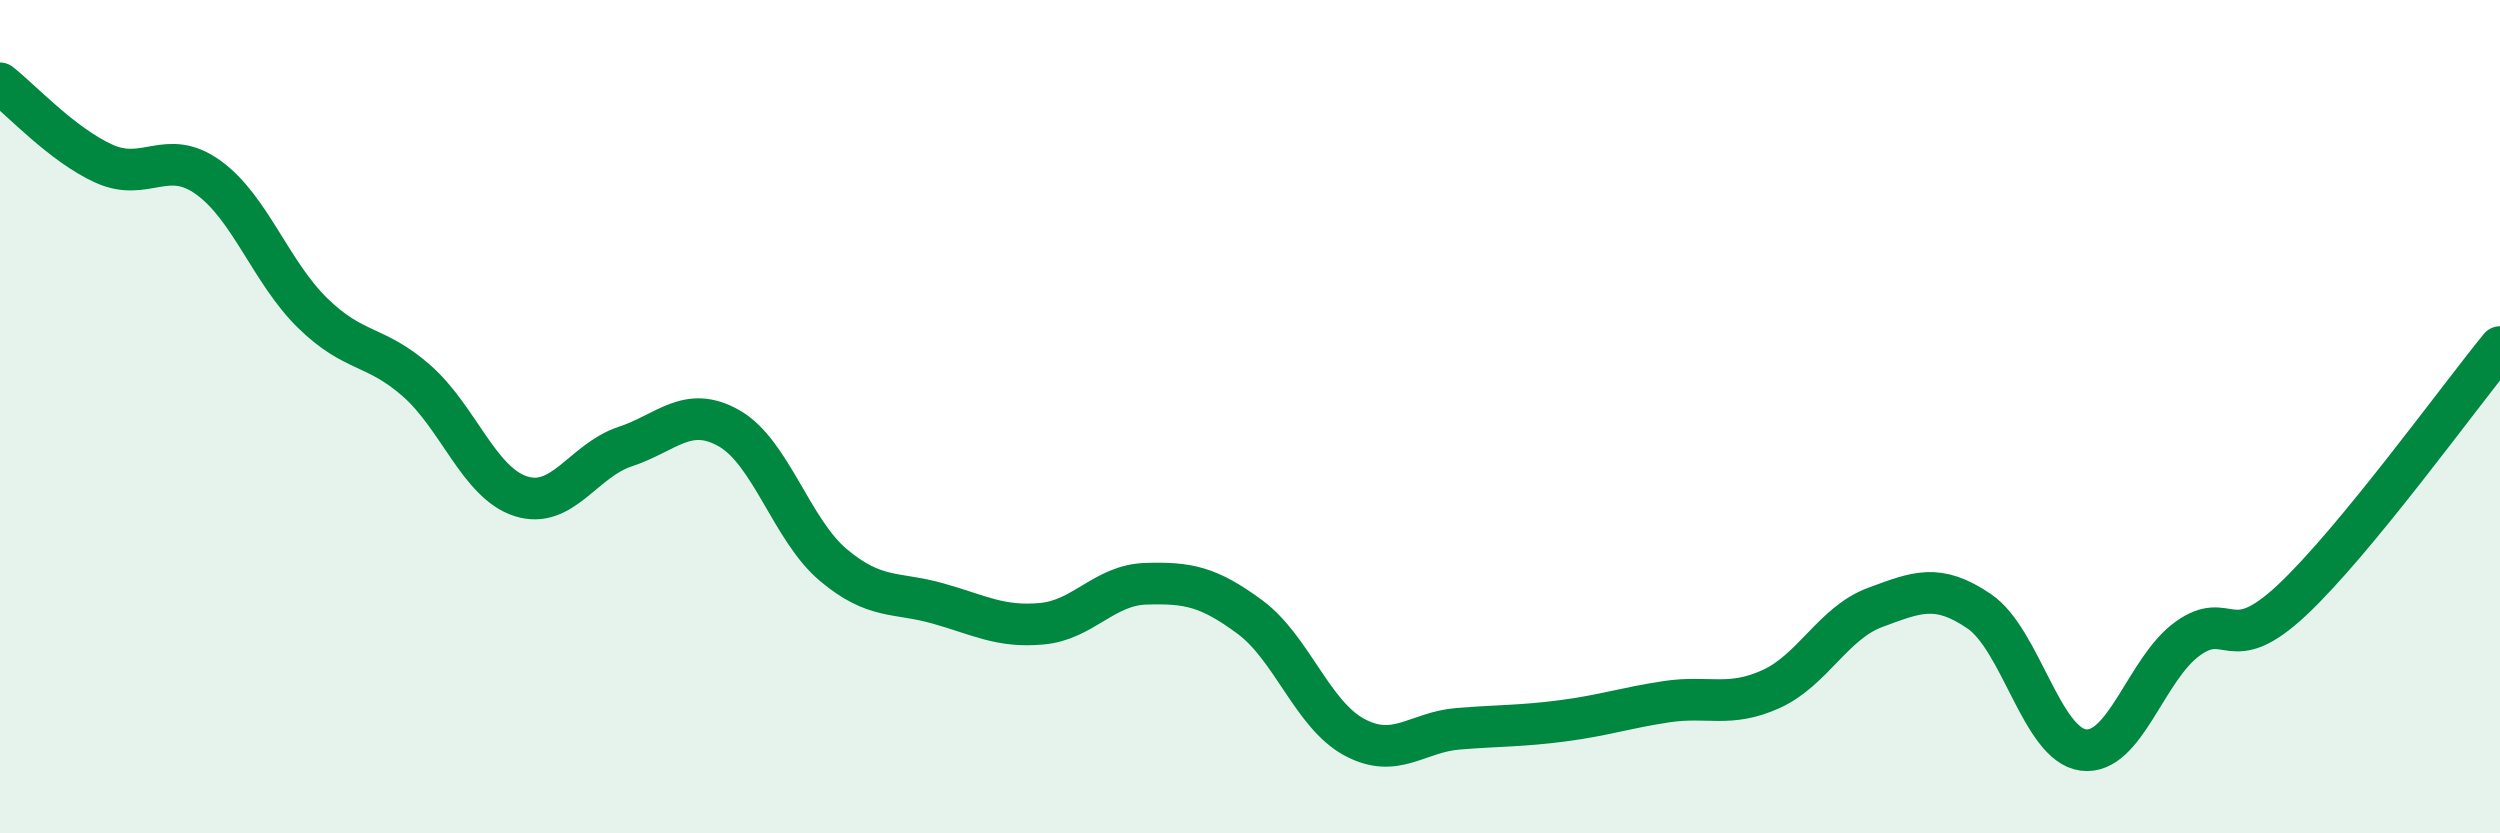 
    <svg width="60" height="20" viewBox="0 0 60 20" xmlns="http://www.w3.org/2000/svg">
      <path
        d="M 0,2 C 0.5,2.39 1.5,3.48 2.5,3.93 C 3.5,4.38 4,3.54 5,4.26 C 6,4.98 6.5,6.53 7.5,7.51 C 8.5,8.49 9,8.26 10,9.14 C 11,10.02 11.5,11.59 12.5,11.91 C 13.5,12.23 14,11.05 15,10.72 C 16,10.39 16.5,9.71 17.5,10.28 C 18.5,10.85 19,12.72 20,13.56 C 21,14.4 21.5,14.2 22.5,14.48 C 23.5,14.76 24,15.06 25,14.97 C 26,14.88 26.5,14.04 27.5,14.01 C 28.5,13.98 29,14.07 30,14.81 C 31,15.55 31.5,17.15 32.5,17.69 C 33.5,18.23 34,17.57 35,17.49 C 36,17.41 36.5,17.43 37.5,17.3 C 38.5,17.17 39,16.99 40,16.84 C 41,16.69 41.5,16.99 42.5,16.54 C 43.5,16.09 44,14.95 45,14.58 C 46,14.21 46.5,13.99 47.5,14.67 C 48.5,15.35 49,17.87 50,18 C 51,18.13 51.5,16.05 52.5,15.33 C 53.5,14.61 53.5,15.81 55,14.41 C 56.5,13.01 59,9.55 60,8.33L60 20L0 20Z"
        fill="#008740"
        opacity="0.1"
        stroke-linecap="round"
        stroke-linejoin="round"
      />
      <path
        d="M 0,2 C 0.5,2.39 1.5,3.48 2.5,3.93 C 3.5,4.38 4,3.54 5,4.26 C 6,4.98 6.5,6.53 7.5,7.51 C 8.5,8.49 9,8.26 10,9.14 C 11,10.02 11.5,11.59 12.5,11.91 C 13.5,12.23 14,11.05 15,10.72 C 16,10.39 16.5,9.71 17.5,10.28 C 18.5,10.85 19,12.72 20,13.56 C 21,14.4 21.5,14.2 22.5,14.48 C 23.5,14.76 24,15.06 25,14.97 C 26,14.88 26.5,14.04 27.5,14.01 C 28.5,13.98 29,14.07 30,14.81 C 31,15.55 31.5,17.15 32.5,17.69 C 33.5,18.23 34,17.57 35,17.49 C 36,17.41 36.5,17.43 37.5,17.3 C 38.5,17.17 39,16.99 40,16.84 C 41,16.69 41.5,16.99 42.5,16.54 C 43.5,16.09 44,14.95 45,14.58 C 46,14.21 46.5,13.99 47.5,14.67 C 48.5,15.35 49,17.87 50,18 C 51,18.13 51.5,16.05 52.5,15.33 C 53.5,14.61 53.5,15.81 55,14.41 C 56.5,13.01 59,9.55 60,8.33"
        stroke="#008740"
        stroke-width="1"
        fill="none"
        stroke-linecap="round"
        stroke-linejoin="round"
      />
    </svg>
  